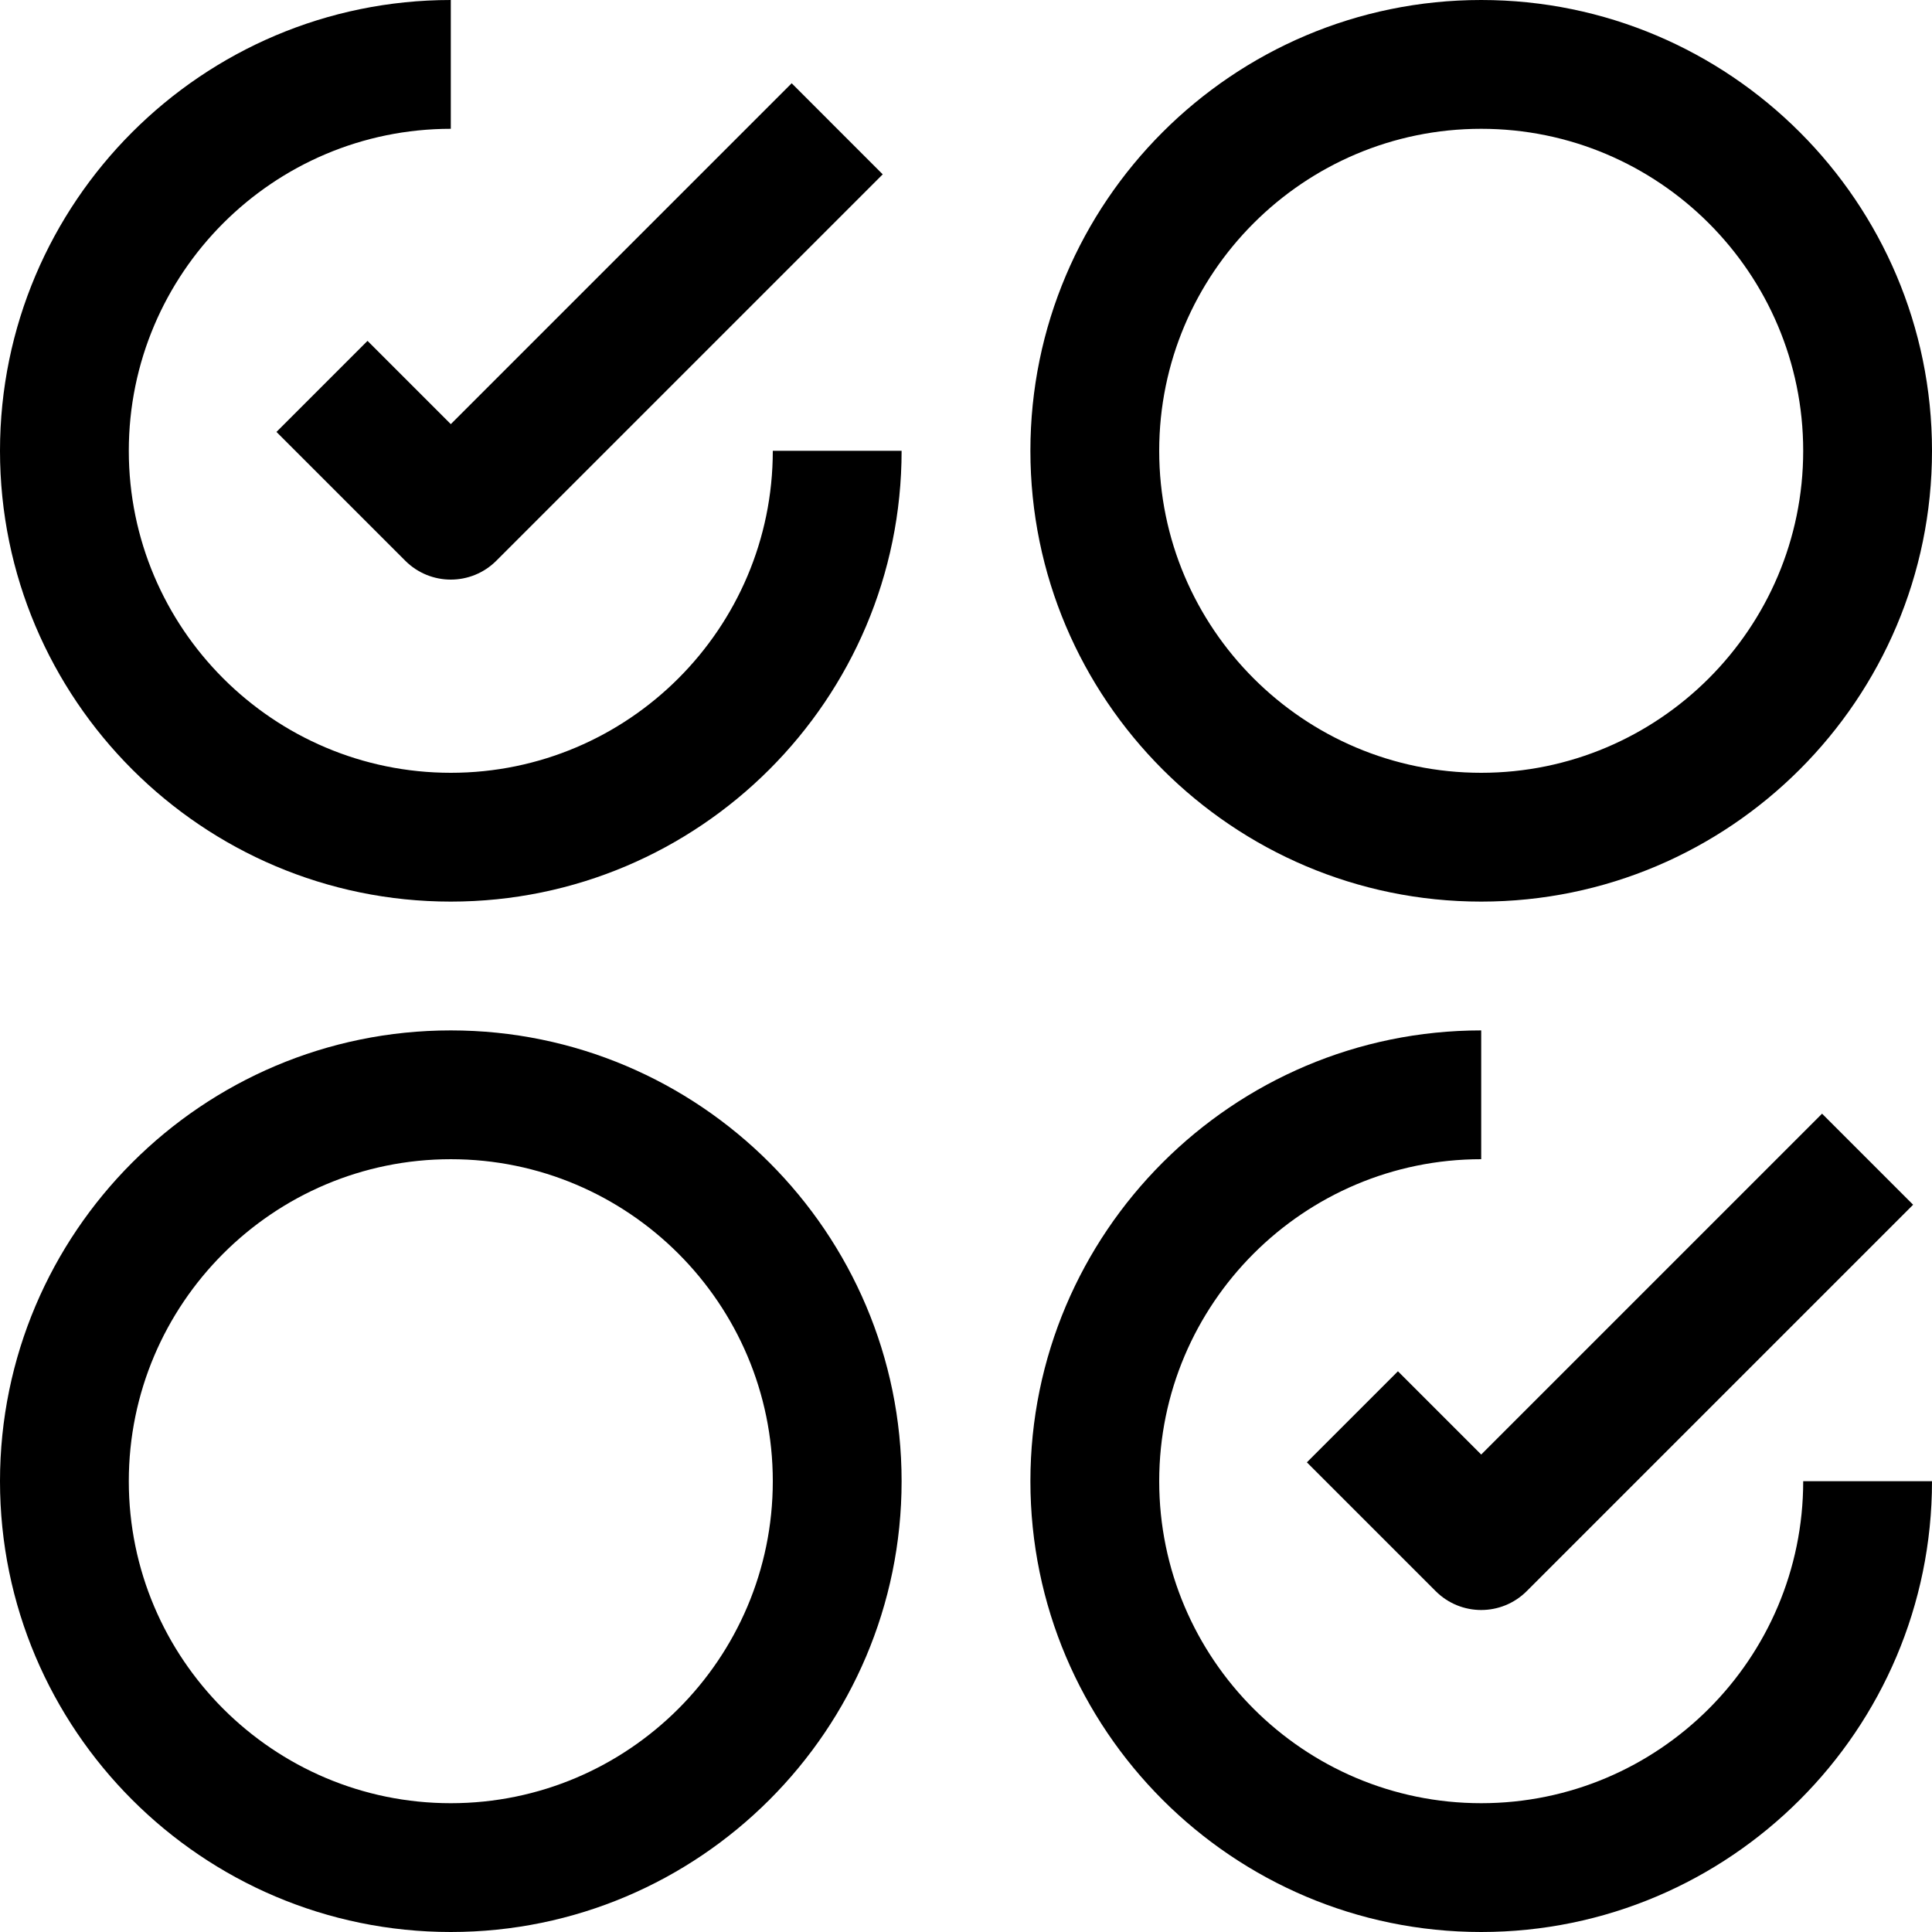 <?xml version="1.0" encoding="UTF-8"?>
<!-- Generator: Adobe Illustrator 19.0.0, SVG Export Plug-In . SVG Version: 6.00 Build 0)  -->
<svg xmlns="http://www.w3.org/2000/svg" xmlns:xlink="http://www.w3.org/1999/xlink" version="1.1" id="Layer_1" x="0px" y="0px" viewBox="0 0 512 512" style="enable-background:new 0 0 512 512;" xml:space="preserve">
<g>
	<g>
		<path d="M392.533,0c-65.877,0-119.467,53.606-119.467,119.467s53.589,119.467,119.467,119.467S512,185.327,512,119.467    S458.411,0,392.533,0z M392.533,204.8c-47.053,0-85.333-38.281-85.333-85.333s38.281-85.333,85.333-85.333    c47.053,0,85.333,38.281,85.333,85.333S439.586,204.8,392.533,204.8z"></path>
	</g>
</g>
<g>
	<g>
		<path d="M477.867,392.533c0,47.053-38.281,85.333-85.333,85.333c-47.053,0-85.333-38.281-85.333-85.333    c0-47.053,38.281-85.333,85.333-85.333v-34.133c-65.877,0-119.467,53.606-119.467,119.467S326.656,512,392.533,512    S512,458.394,512,392.533H477.867z"></path>
	</g>
</g>
<g>
	<g>
		<path d="M204.8,119.467c0,47.053-38.281,85.333-85.333,85.333s-85.333-38.281-85.333-85.333s38.281-85.333,85.333-85.333V0    C53.589,0,0,53.606,0,119.467s53.589,119.467,119.467,119.467s119.467-53.606,119.467-119.467H204.8z"></path>
	</g>
</g>
<g>
	<g>
		<path d="M119.467,273.067C53.589,273.067,0,326.673,0,392.533S53.589,512,119.467,512s119.467-53.606,119.467-119.467    S185.344,273.067,119.467,273.067z M119.467,477.867c-47.053,0-85.333-38.281-85.333-85.333c0-47.053,38.281-85.333,85.333-85.333    s85.333,38.281,85.333,85.333C204.8,439.586,166.519,477.867,119.467,477.867z"></path>
	</g>
</g>
<g>
	<g>
		<path d="M209.801,22.067l-90.334,90.334L97.399,90.334l-24.132,24.132l34.133,34.133c3.328,3.328,7.697,5.001,12.066,5.001    s8.738-1.673,12.066-5.001l102.4-102.4L209.801,22.067z"></path>
	</g>
</g>
<g>
	<g>
		<path d="M482.867,295.134l-90.334,90.334l-22.067-22.067l-24.132,24.132l34.133,34.133c3.328,3.328,7.697,5.001,12.066,5.001    c4.369,0,8.738-1.673,12.066-5.001l102.4-102.4L482.867,295.134z"></path>
	</g>
</g>
<g>
</g>
<g>
</g>
<g>
</g>
<g>
</g>
<g>
</g>
<g>
</g>
<g>
</g>
<g>
</g>
<g>
</g>
<g>
</g>
<g>
</g>
<g>
</g>
<g>
</g>
<g>
</g>
<g>
</g>
</svg>
